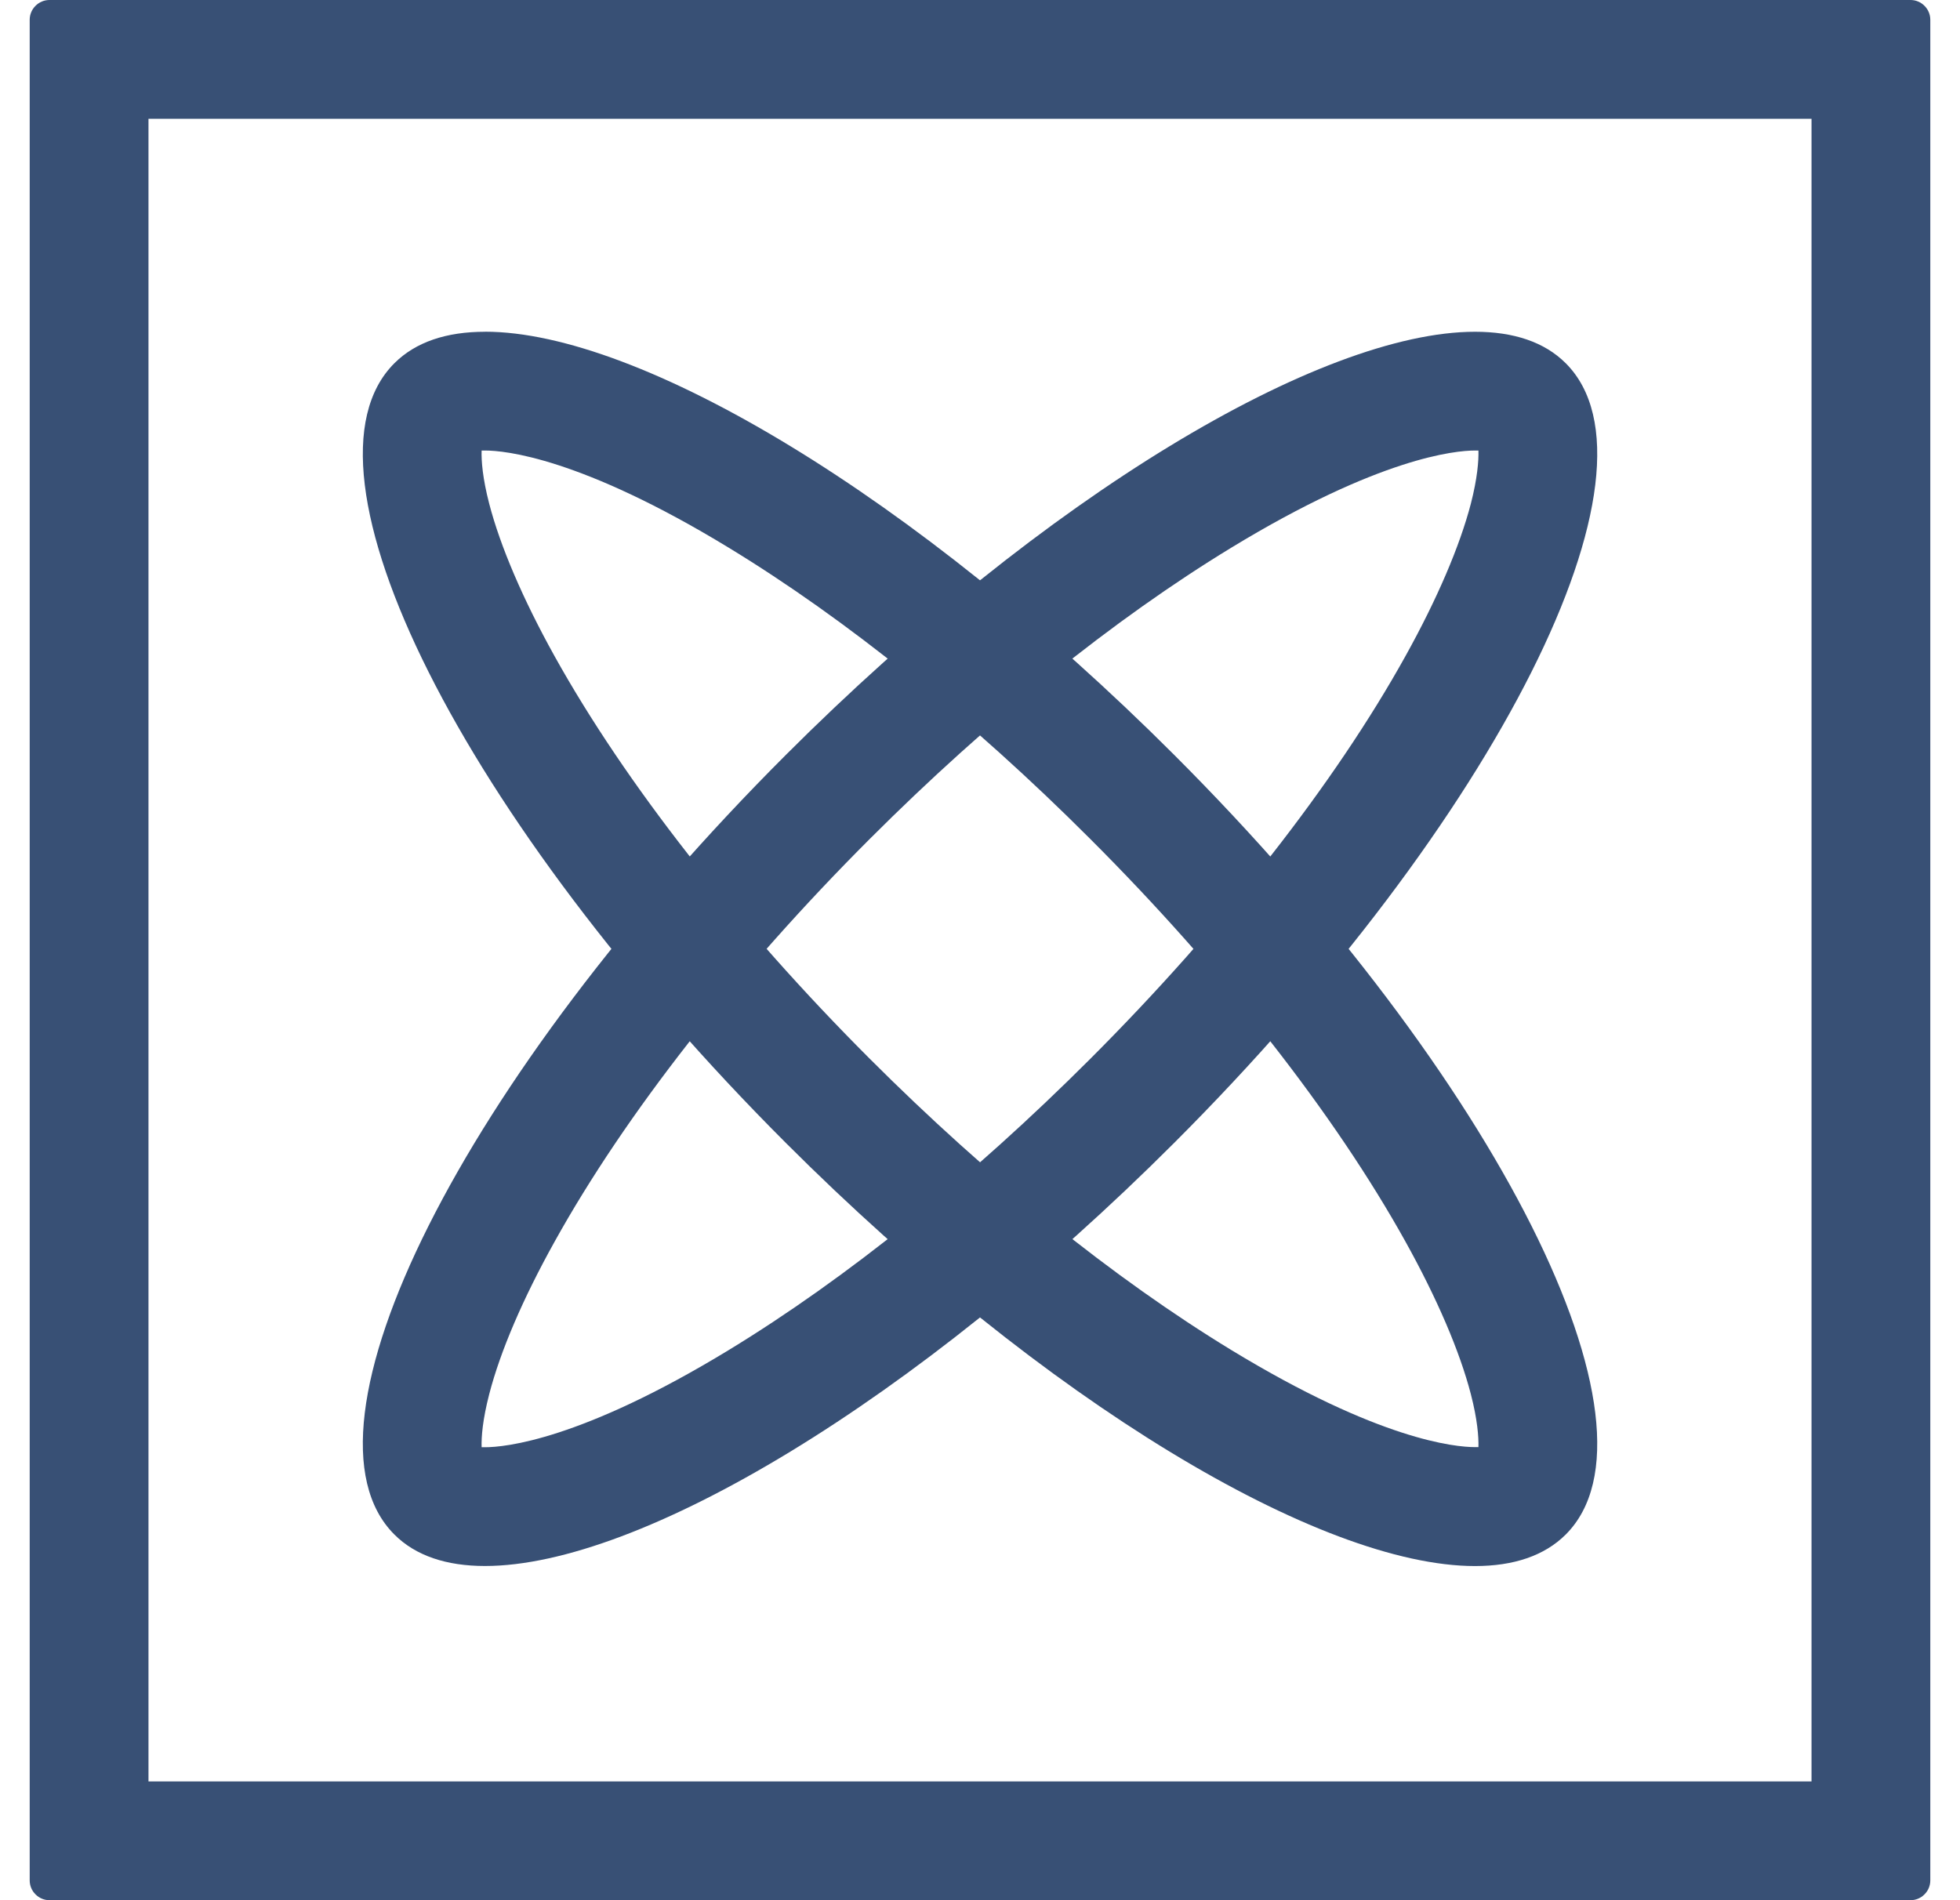 <svg width="33" height="32" viewBox="0 0 33 32" fill="none" xmlns="http://www.w3.org/2000/svg">
<path d="M30.5 2V30H2.5V2H30.5ZM32.167 0H0.833C0.745 0 0.66 0.035 0.598 0.098C0.535 0.16 0.5 0.245 0.5 0.333V31.667C0.5 31.755 0.535 31.84 0.598 31.902C0.66 31.965 0.745 32 0.833 32H32.167C32.255 32 32.34 31.965 32.402 31.902C32.465 31.84 32.5 31.755 32.5 31.667V0.333C32.5 0.245 32.465 0.16 32.402 0.098C32.34 0.035 32.255 0 32.167 0Z" fill="#385075"/>
<path d="M24.835 7.587H24.892C24.897 7.758 24.875 8.052 24.765 8.48C24.577 9.2 24.197 10.088 23.665 11.046C22.477 13.188 20.59 15.598 18.355 17.833C16.351 19.837 14.246 21.532 12.267 22.737C9.776 24.254 8.498 24.372 8.166 24.372H8.109C8.103 24.2 8.126 23.907 8.237 23.478C8.423 22.758 8.803 21.871 9.336 20.913C10.524 18.771 12.411 16.36 14.647 14.125C16.65 12.122 18.755 10.426 20.733 9.222C23.225 7.705 24.503 7.587 24.835 7.587ZM24.835 5.587C22.233 5.587 17.594 8.349 13.232 12.712C7.786 18.157 4.834 24.036 6.639 25.841C6.998 26.201 7.519 26.372 8.166 26.372C10.768 26.372 15.407 23.61 19.769 19.247C25.215 13.801 28.167 7.922 26.362 6.117C26.003 5.758 25.482 5.587 24.835 5.587Z" fill="#385075"/>
<path d="M8.166 7.587C8.499 7.587 9.776 7.705 12.267 9.222C14.246 10.426 16.351 12.122 18.354 14.126C20.59 16.36 22.476 18.771 23.665 20.912C24.197 21.87 24.577 22.757 24.764 23.477C24.875 23.905 24.897 24.199 24.892 24.37H24.834C24.501 24.37 23.225 24.253 20.733 22.736C18.755 21.531 16.65 19.836 14.646 17.832C12.41 15.596 10.524 13.186 9.335 11.046C8.803 10.088 8.423 9.2 8.236 8.48C8.125 8.052 8.103 7.758 8.109 7.587H8.166ZM8.166 5.587C7.519 5.587 6.999 5.758 6.639 6.118C4.834 7.923 7.786 13.801 13.232 19.248C17.595 23.61 22.232 26.373 24.835 26.373C25.482 26.373 26.002 26.201 26.362 25.842C28.167 24.036 25.215 18.158 19.768 12.711C15.406 8.349 10.768 5.586 8.166 5.586L8.166 5.587Z" fill="#385075"/>
</svg>

